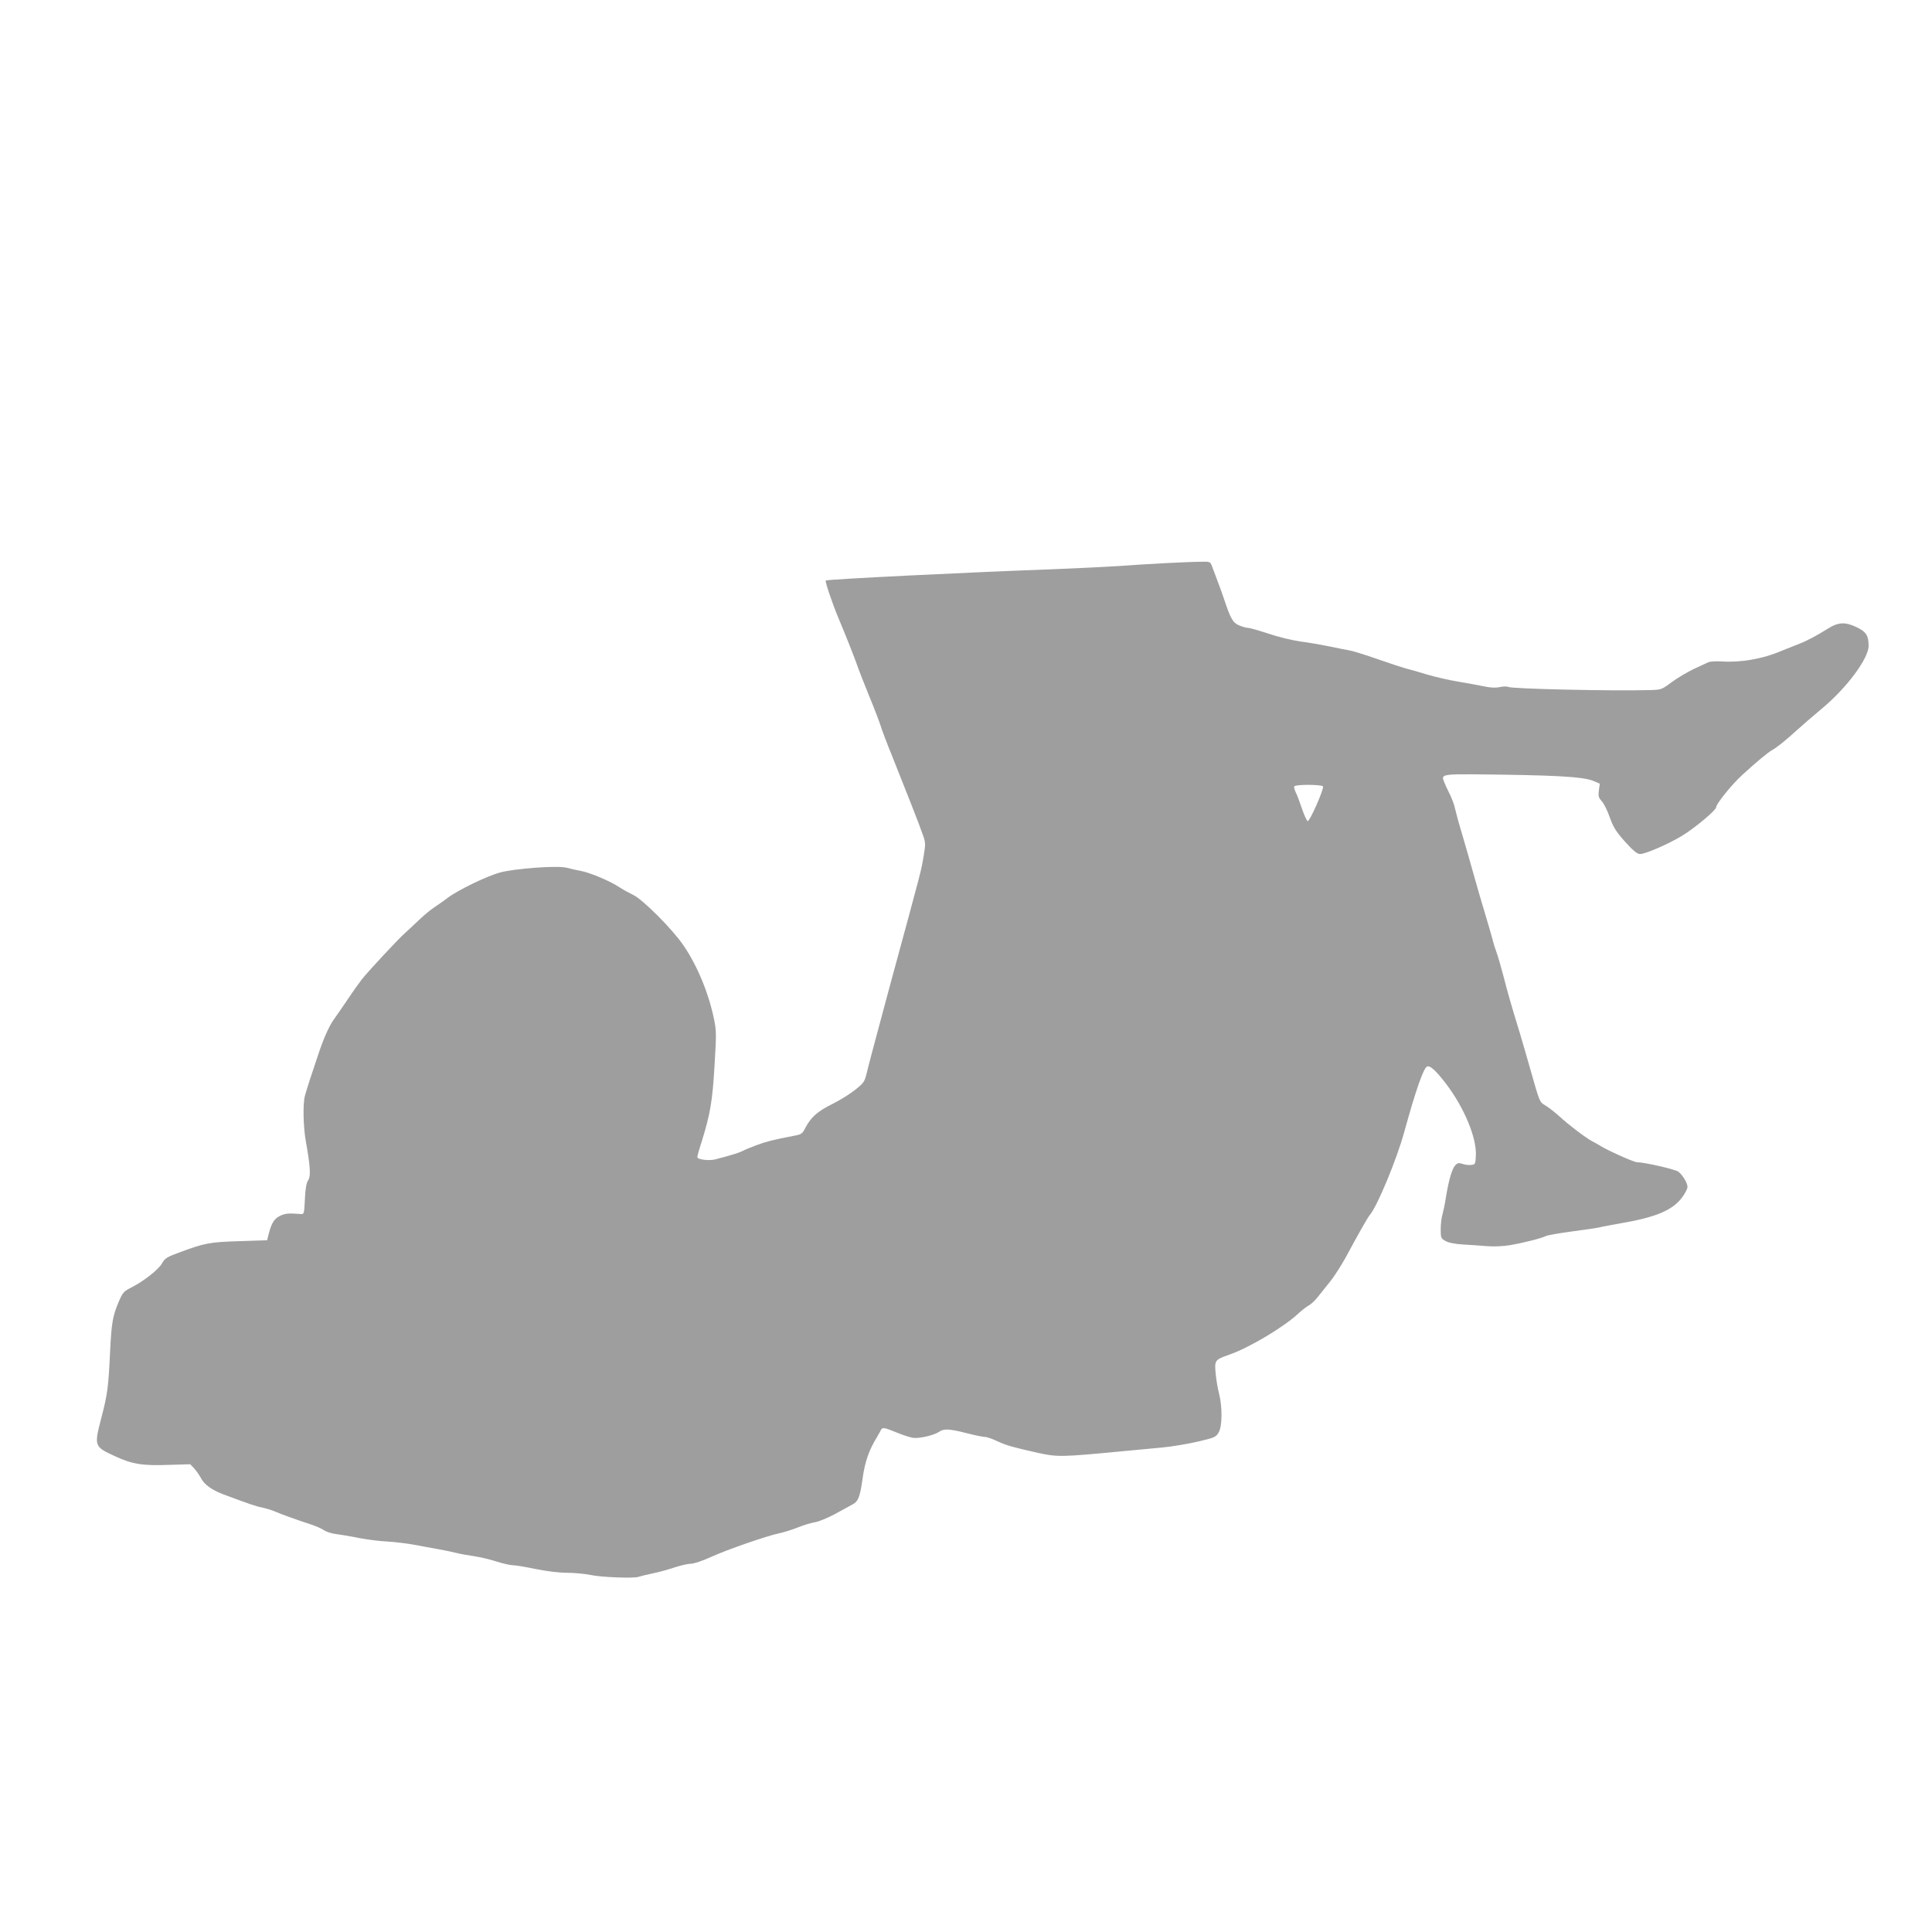 <?xml version="1.0" standalone="no"?>
<!DOCTYPE svg PUBLIC "-//W3C//DTD SVG 20010904//EN"
 "http://www.w3.org/TR/2001/REC-SVG-20010904/DTD/svg10.dtd">
<svg version="1.0" xmlns="http://www.w3.org/2000/svg"
 width="1280pt" height="1280pt" viewBox="0 0 1280 1280"
 preserveAspectRatio="xMidYMid meet">
<g transform="translate(0,1280) scale(0.1,-0.1)"
fill="#9e9e9e" stroke="none">
<path d="M7720 9069 c-85 -4 -222 -13 -305 -19 -82 -5 -276 -15 -430 -21 -560
-20 -1507 -67 -1514 -75 -6 -6 40 -143 84 -249 60 -143 105 -259 125 -315 10
-30 46 -122 80 -205 34 -82 67 -170 75 -195 7 -25 42 -117 78 -205 87 -217
182 -459 203 -521 16 -46 16 -59 5 -125 -20 -119 -3 -52 -225 -869 -73 -272
-142 -528 -151 -568 -17 -71 -20 -75 -79 -122 -33 -27 -101 -69 -151 -94 -97
-48 -141 -86 -178 -156 -22 -43 -27 -46 -83 -56 -142 -28 -173 -36 -239 -60
-38 -14 -82 -32 -96 -40 -24 -12 -76 -28 -179 -55 -43 -11 -120 -1 -120 15 0
7 13 54 30 106 56 182 70 263 84 501 13 210 12 233 -4 310 -36 172 -110 350
-200 483 -71 106 -271 307 -335 337 -27 13 -68 35 -90 50 -59 40 -196 98 -257
109 -29 5 -71 15 -94 21 -60 16 -345 -5 -443 -32 -89 -25 -275 -115 -346 -168
-27 -21 -68 -49 -90 -64 -22 -14 -68 -52 -101 -84 -34 -32 -74 -70 -90 -84
-44 -38 -248 -258 -288 -309 -19 -25 -62 -85 -95 -135 -33 -49 -74 -108 -90
-130 -32 -45 -71 -133 -107 -245 -14 -41 -36 -109 -50 -150 -13 -41 -29 -91
-34 -110 -14 -53 -11 -205 6 -300 30 -169 34 -231 16 -259 -12 -17 -19 -56
-22 -125 -5 -100 -5 -101 -30 -99 -81 6 -99 4 -134 -12 -39 -19 -57 -47 -76
-121 l-10 -41 -183 -6 c-196 -6 -230 -12 -394 -73 -88 -32 -101 -41 -119 -73
-21 -40 -121 -119 -204 -161 -50 -25 -57 -34 -82 -91 -42 -100 -49 -138 -59
-342 -11 -230 -17 -276 -58 -432 -48 -186 -47 -189 87 -251 117 -55 186 -66
367 -59 l135 4 26 -27 c14 -15 34 -44 45 -64 22 -44 73 -80 150 -109 175 -65
212 -78 260 -88 28 -6 66 -18 83 -26 31 -14 130 -50 239 -86 31 -10 69 -27 85
-38 15 -10 52 -22 82 -25 30 -4 98 -15 150 -26 52 -10 137 -21 187 -23 51 -3
130 -13 175 -21 46 -9 119 -22 163 -30 44 -8 98 -19 120 -25 22 -6 74 -15 115
-21 41 -6 109 -22 151 -36 42 -13 90 -24 106 -24 17 0 85 -11 151 -25 75 -15
154 -25 209 -25 48 0 120 -7 158 -15 69 -15 286 -23 315 -12 8 3 51 14 95 23
44 9 111 28 149 41 38 12 85 23 104 23 20 0 76 19 131 44 107 49 367 139 451
157 30 6 87 24 125 39 39 16 90 31 115 35 25 4 83 28 130 53 47 26 99 54 115
63 41 20 53 50 71 181 15 105 42 183 95 268 5 8 14 25 21 38 14 28 18 28 107
-8 40 -17 90 -33 110 -36 41 -6 140 17 173 40 31 22 68 20 182 -9 54 -14 109
-25 121 -25 13 0 51 -13 86 -30 60 -27 98 -38 259 -74 133 -30 157 -30 565 9
83 8 202 19 266 25 64 6 170 24 235 39 112 26 120 30 138 61 24 41 25 167 3
255 -9 33 -19 94 -23 135 -8 89 -6 91 93 126 129 45 359 182 453 270 25 23 57
48 71 55 15 8 43 34 62 59 20 25 58 72 84 105 26 33 70 103 99 155 83 154 145
264 159 280 49 56 179 369 229 552 76 276 127 422 151 432 21 8 59 -28 126
-115 121 -160 203 -358 197 -476 -3 -55 -4 -58 -31 -61 -16 -2 -42 1 -58 7
-24 8 -32 7 -48 -10 -21 -23 -43 -98 -61 -209 -6 -41 -17 -93 -23 -115 -7 -22
-12 -67 -12 -99 0 -56 2 -61 30 -77 20 -12 60 -20 115 -24 47 -2 119 -8 161
-11 44 -4 107 -1 150 6 85 14 213 46 241 61 10 5 87 19 170 30 84 11 168 23
188 28 19 5 80 16 135 26 230 39 340 84 405 166 23 29 40 62 40 76 0 25 -32
78 -60 100 -20 16 -227 63 -275 63 -20 0 -196 79 -245 110 -8 6 -33 19 -55 31
-45 25 -148 103 -216 165 -25 23 -64 53 -87 68 -45 28 -37 10 -113 276 -16 58
-43 148 -58 200 -61 199 -81 269 -110 382 -17 65 -37 134 -45 155 -8 21 -22
65 -30 98 -9 33 -32 112 -51 175 -19 63 -53 178 -74 255 -21 77 -56 196 -76
265 -21 69 -41 144 -46 167 -4 23 -24 74 -44 112 -19 39 -35 77 -35 85 0 23
30 27 192 26 545 -5 735 -15 805 -44 l42 -18 -6 -44 c-5 -39 -2 -49 19 -72 14
-15 38 -63 53 -107 24 -66 41 -94 100 -160 50 -56 79 -81 98 -83 30 -4 187 64
280 120 84 51 227 170 227 190 0 22 104 151 172 213 94 86 172 151 198 165 29
15 90 64 169 136 31 28 103 91 161 139 164 136 310 332 310 416 0 67 -16 93
-76 122 -77 38 -125 36 -194 -8 -73 -46 -145 -84 -189 -100 -20 -8 -81 -32
-135 -54 -112 -47 -262 -72 -379 -63 -38 2 -78 0 -90 -6 -12 -6 -56 -26 -97
-45 -41 -20 -106 -58 -144 -86 -67 -50 -70 -51 -145 -53 -247 -7 -916 8 -939
21 -8 4 -33 4 -55 -1 -29 -6 -61 -5 -111 6 -39 8 -116 22 -171 31 -55 9 -145
30 -200 46 -55 17 -118 35 -140 40 -22 6 -105 33 -185 61 -80 28 -163 54 -185
58 -22 4 -85 16 -140 28 -55 11 -140 26 -190 32 -49 7 -143 29 -208 51 -64 21
-126 39 -137 39 -11 0 -37 7 -59 16 -42 17 -57 42 -101 174 -12 36 -33 94 -47
130 -13 36 -29 77 -35 93 -10 26 -13 27 -82 25 -39 0 -141 -5 -226 -9z m1045
-1479 c9 -14 -86 -230 -101 -230 -5 0 -23 37 -38 82 -15 45 -34 95 -42 110 -8
16 -12 33 -9 38 8 14 182 13 190 0z"/>
</g>
</svg>
